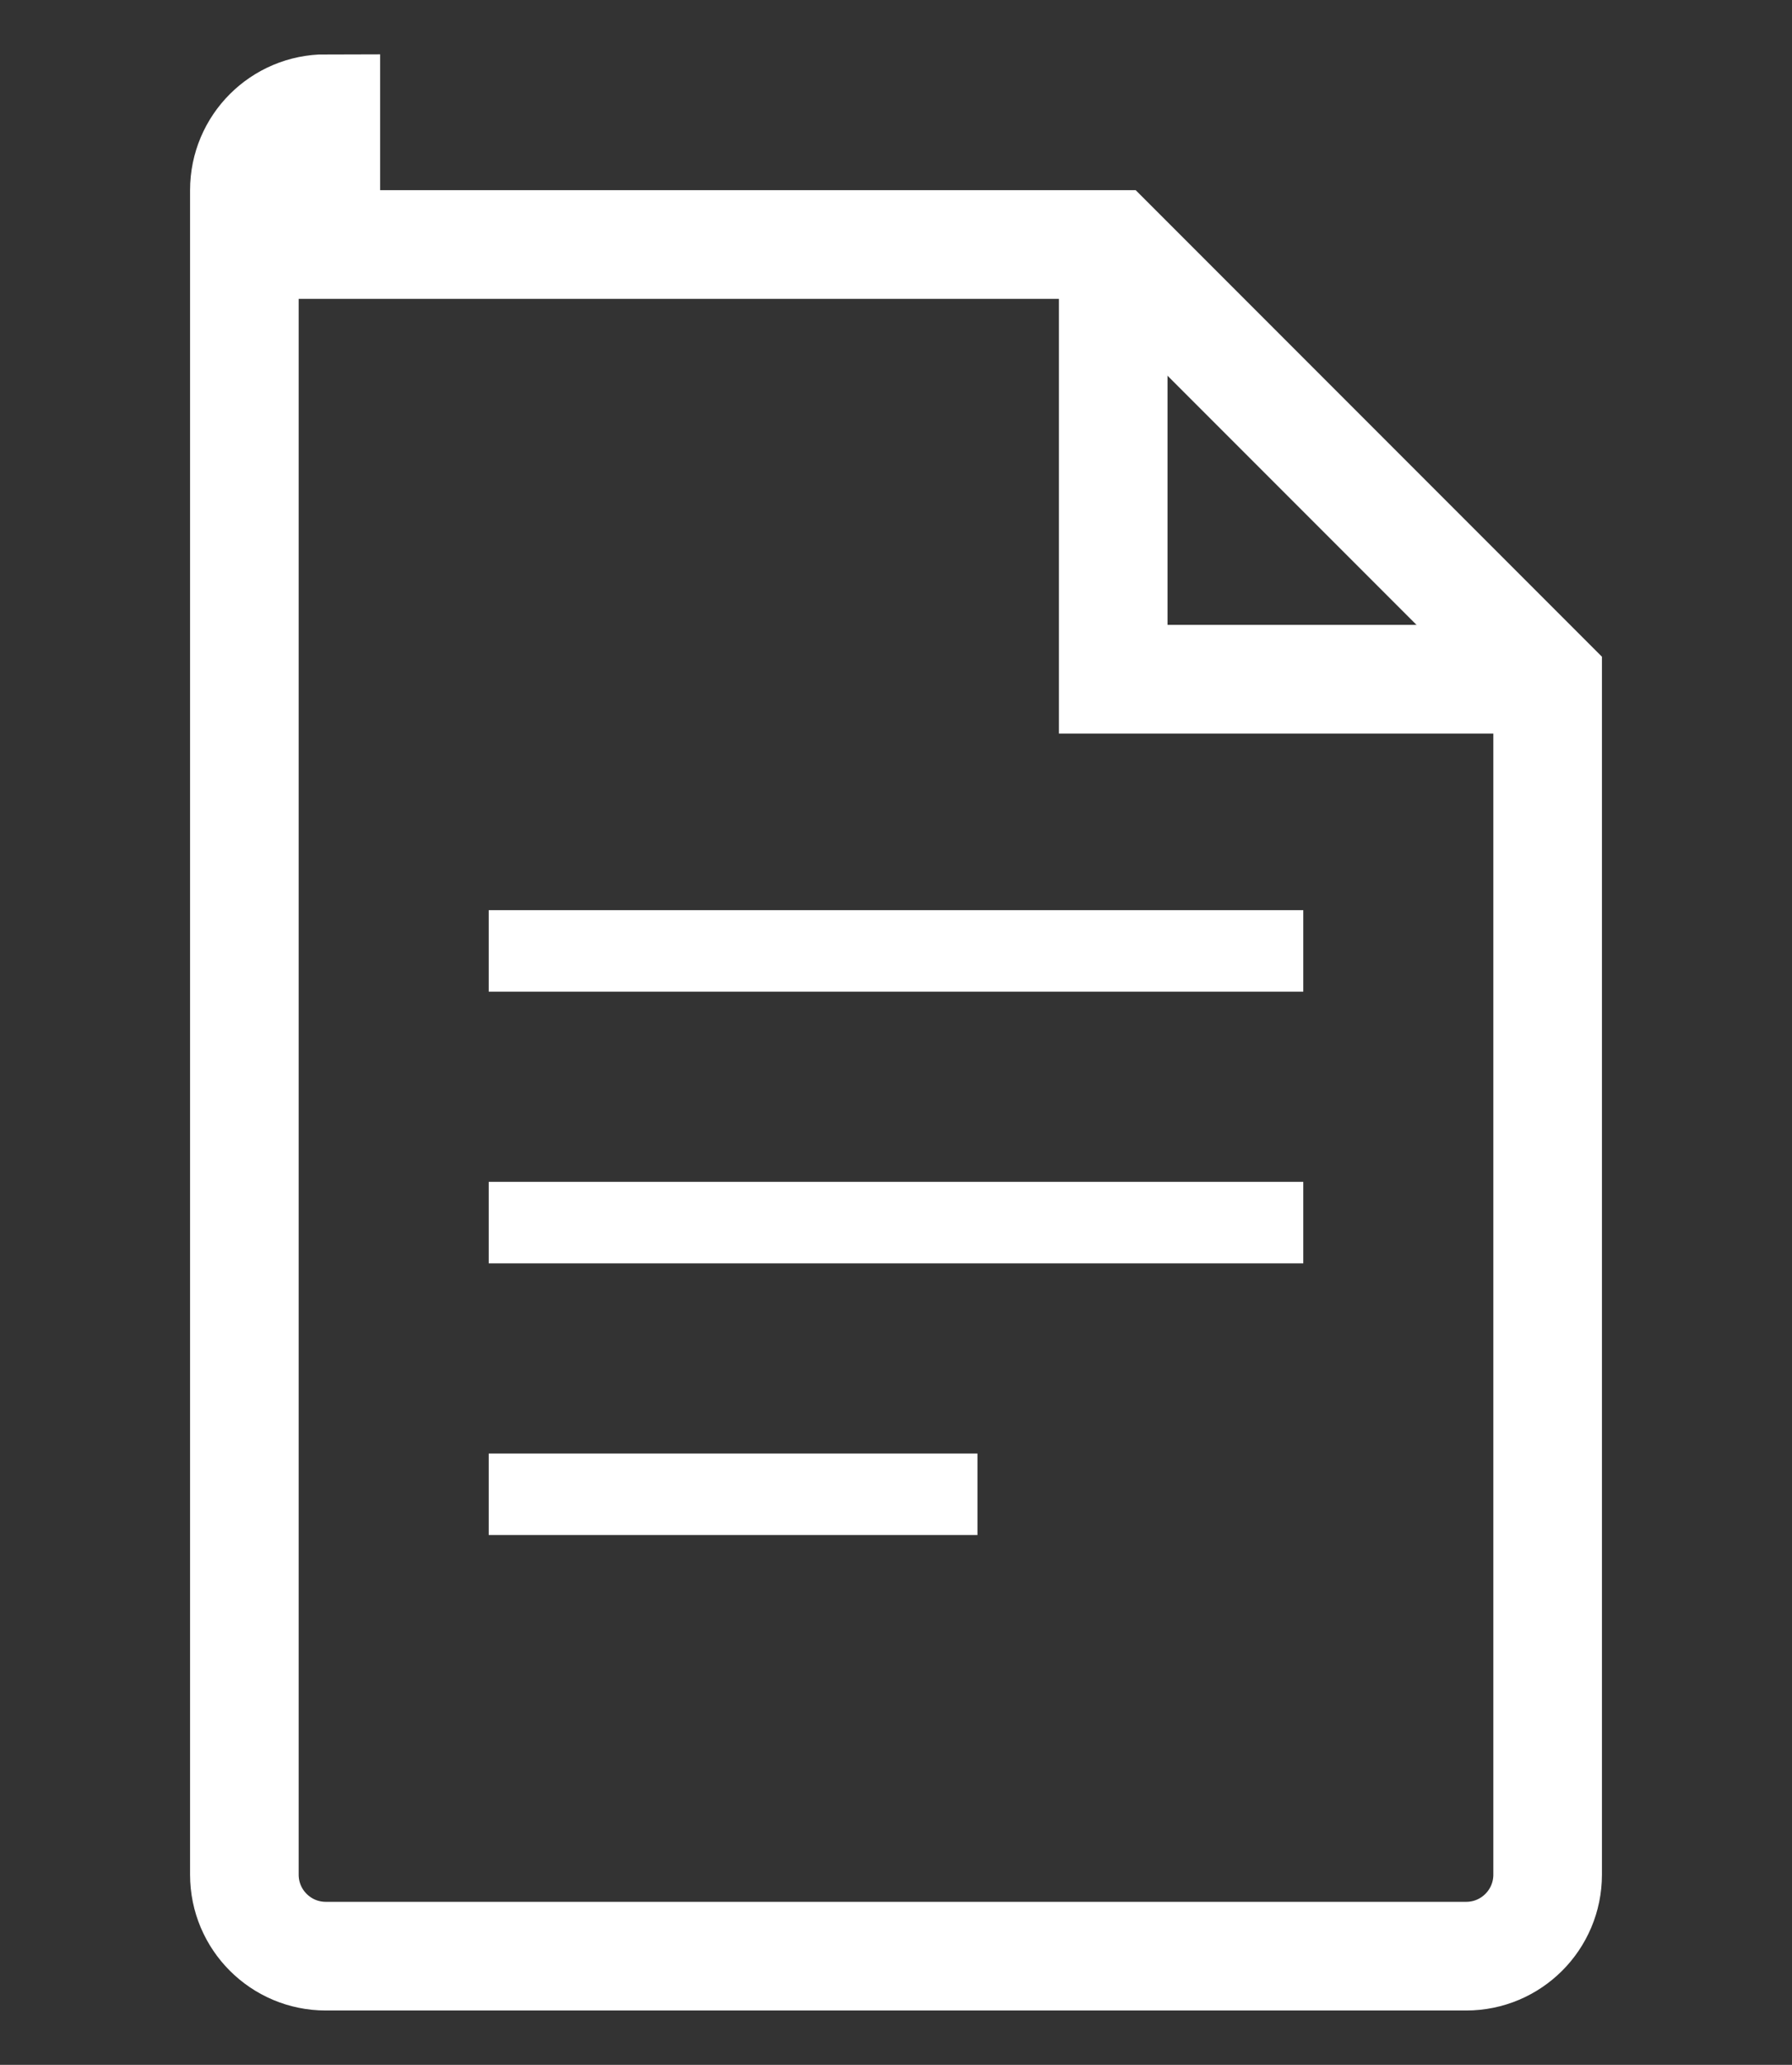 <?xml version="1.0" encoding="UTF-8"?> <svg xmlns="http://www.w3.org/2000/svg" width="66" height="76" viewBox="0 0 66 76" fill="none"><rect x="0" y="0" width="66" height="76" fill="#333333" stroke="none"/><rect width="66" height="76" fill="none"></rect><path d="M12 4C10.343 4 9 5.343 9 7V69C9 70.657 10.343 72 12 72H54C55.657 72 57 70.657 57 69V25L41 9H12Z" stroke="white" stroke-width="4" fill="none"></path><path d="M41 9V25H57" stroke="white" stroke-width="4" fill="none"></path><line x1="18" y1="35" x2="48" y2="35" stroke="white" stroke-width="3"></line><line x1="18" y1="45" x2="48" y2="45" stroke="white" stroke-width="3"></line><line x1="18" y1="55" x2="36" y2="55" stroke="white" stroke-width="3"></line></svg> 